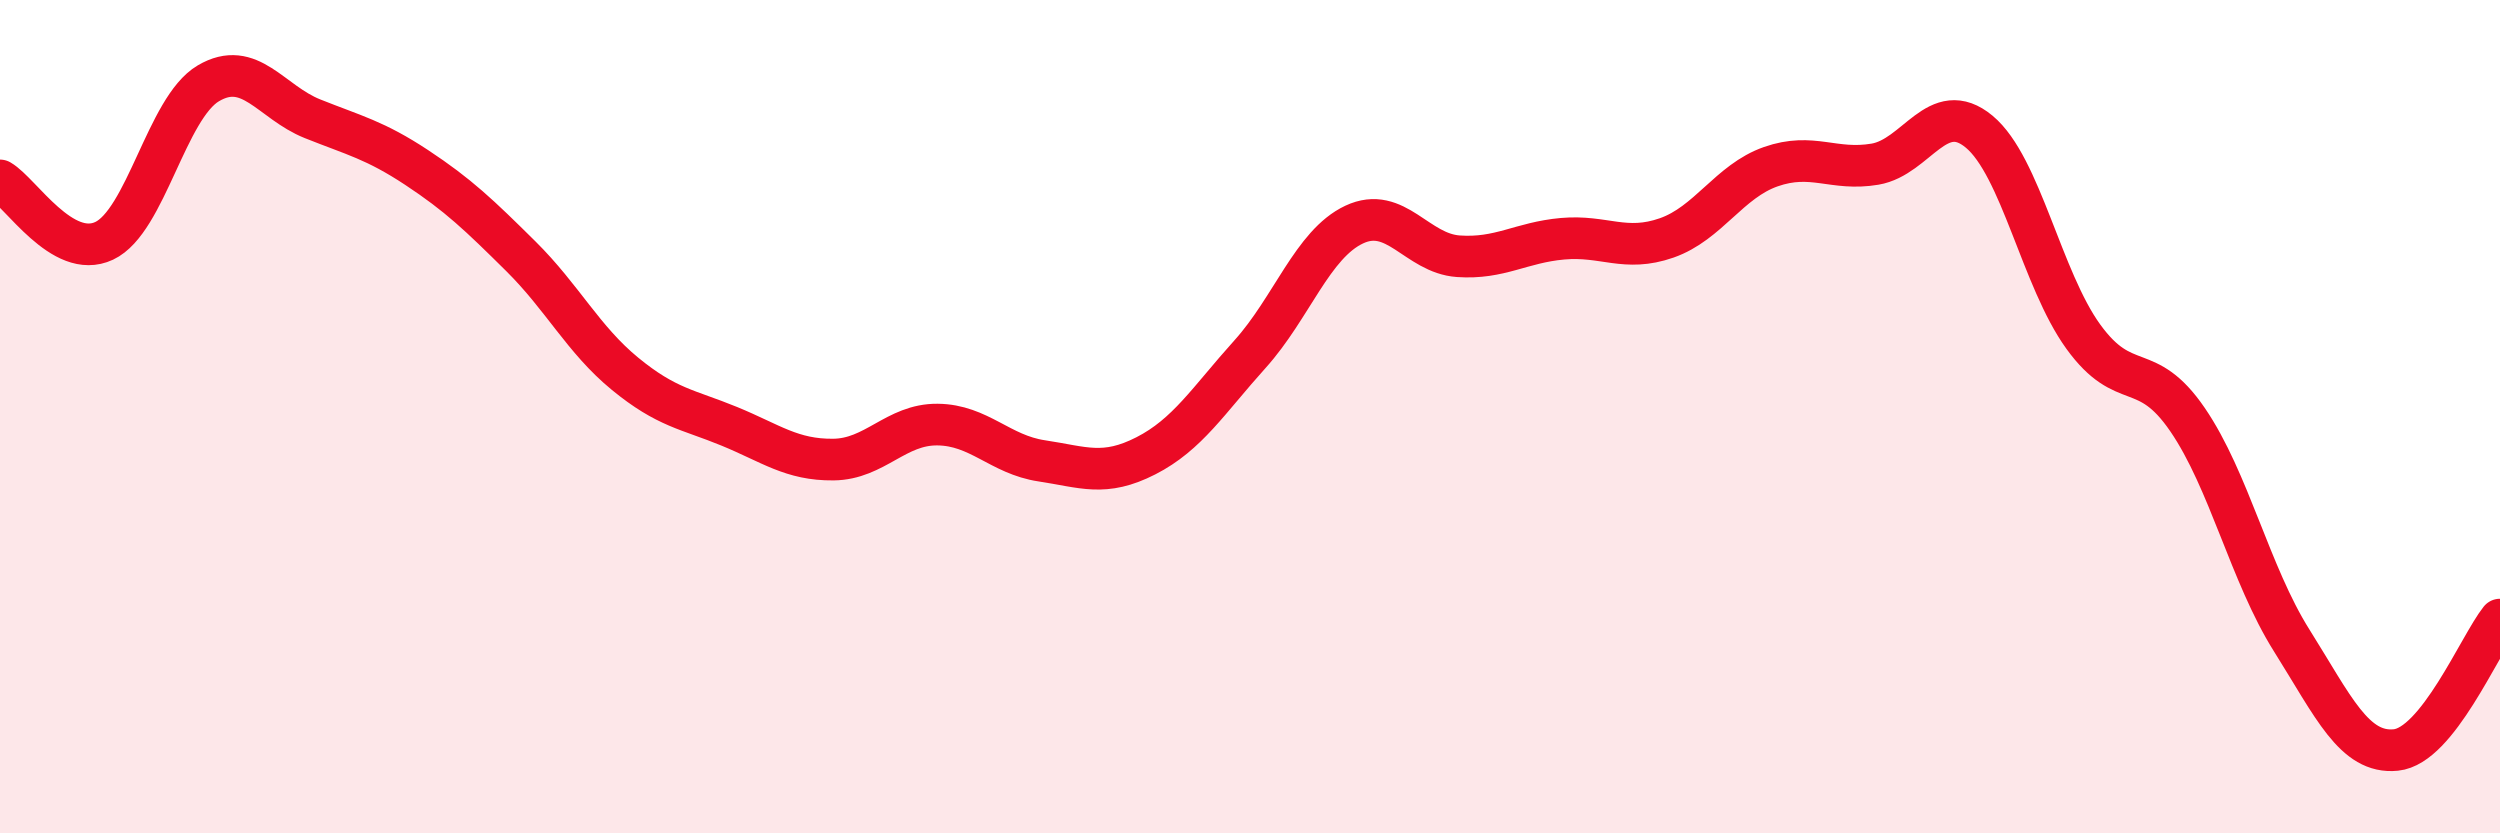 
    <svg width="60" height="20" viewBox="0 0 60 20" xmlns="http://www.w3.org/2000/svg">
      <path
        d="M 0,4.33 C 0.5,4.62 1.5,6.25 2.5,5.78 C 3.5,5.31 4,2.59 5,2 C 6,1.41 6.5,2.45 7.5,2.85 C 8.5,3.25 9,3.36 10,4.02 C 11,4.68 11.5,5.16 12.5,6.15 C 13.5,7.14 14,8.15 15,8.97 C 16,9.79 16.5,9.82 17.5,10.23 C 18.5,10.64 19,11.04 20,11.03 C 21,11.02 21.5,10.18 22.5,10.19 C 23.5,10.2 24,10.91 25,11.06 C 26,11.21 26.5,11.45 27.5,10.94 C 28.5,10.43 29,9.61 30,8.5 C 31,7.39 31.5,5.86 32.5,5.39 C 33.5,4.92 34,6.08 35,6.15 C 36,6.22 36.5,5.82 37.5,5.73 C 38.5,5.64 39,6.06 40,5.71 C 41,5.36 41.5,4.35 42.5,4 C 43.5,3.65 44,4.11 45,3.94 C 46,3.77 46.5,2.33 47.5,3.16 C 48.5,3.99 49,6.7 50,8.08 C 51,9.46 51.5,8.61 52.5,10.07 C 53.5,11.53 54,13.78 55,15.37 C 56,16.96 56.5,18.1 57.5,18 C 58.5,17.9 59.5,15.5 60,14.87L60 20L0 20Z"
        fill="#EB0A25"
        opacity="0.1"
        stroke-linecap="round"
        stroke-linejoin="round"
      />
      <path
        d="M 0,4.33 C 0.5,4.62 1.5,6.25 2.5,5.78 C 3.5,5.31 4,2.59 5,2 C 6,1.41 6.5,2.45 7.5,2.85 C 8.5,3.25 9,3.36 10,4.02 C 11,4.68 11.5,5.16 12.5,6.15 C 13.5,7.14 14,8.15 15,8.97 C 16,9.79 16.5,9.82 17.5,10.23 C 18.5,10.64 19,11.04 20,11.03 C 21,11.02 21.5,10.18 22.5,10.19 C 23.5,10.2 24,10.91 25,11.06 C 26,11.21 26.5,11.45 27.5,10.94 C 28.5,10.43 29,9.61 30,8.5 C 31,7.39 31.5,5.86 32.5,5.39 C 33.5,4.92 34,6.08 35,6.15 C 36,6.22 36.5,5.82 37.5,5.73 C 38.5,5.64 39,6.06 40,5.71 C 41,5.36 41.5,4.35 42.5,4 C 43.5,3.65 44,4.11 45,3.94 C 46,3.77 46.5,2.33 47.5,3.16 C 48.5,3.99 49,6.7 50,8.08 C 51,9.46 51.5,8.61 52.5,10.07 C 53.5,11.53 54,13.78 55,15.37 C 56,16.96 56.5,18.1 57.5,18 C 58.5,17.9 59.5,15.5 60,14.87"
        stroke="#EB0A25"
        stroke-width="1"
        fill="none"
        stroke-linecap="round"
        stroke-linejoin="round"
      />
    </svg>
  